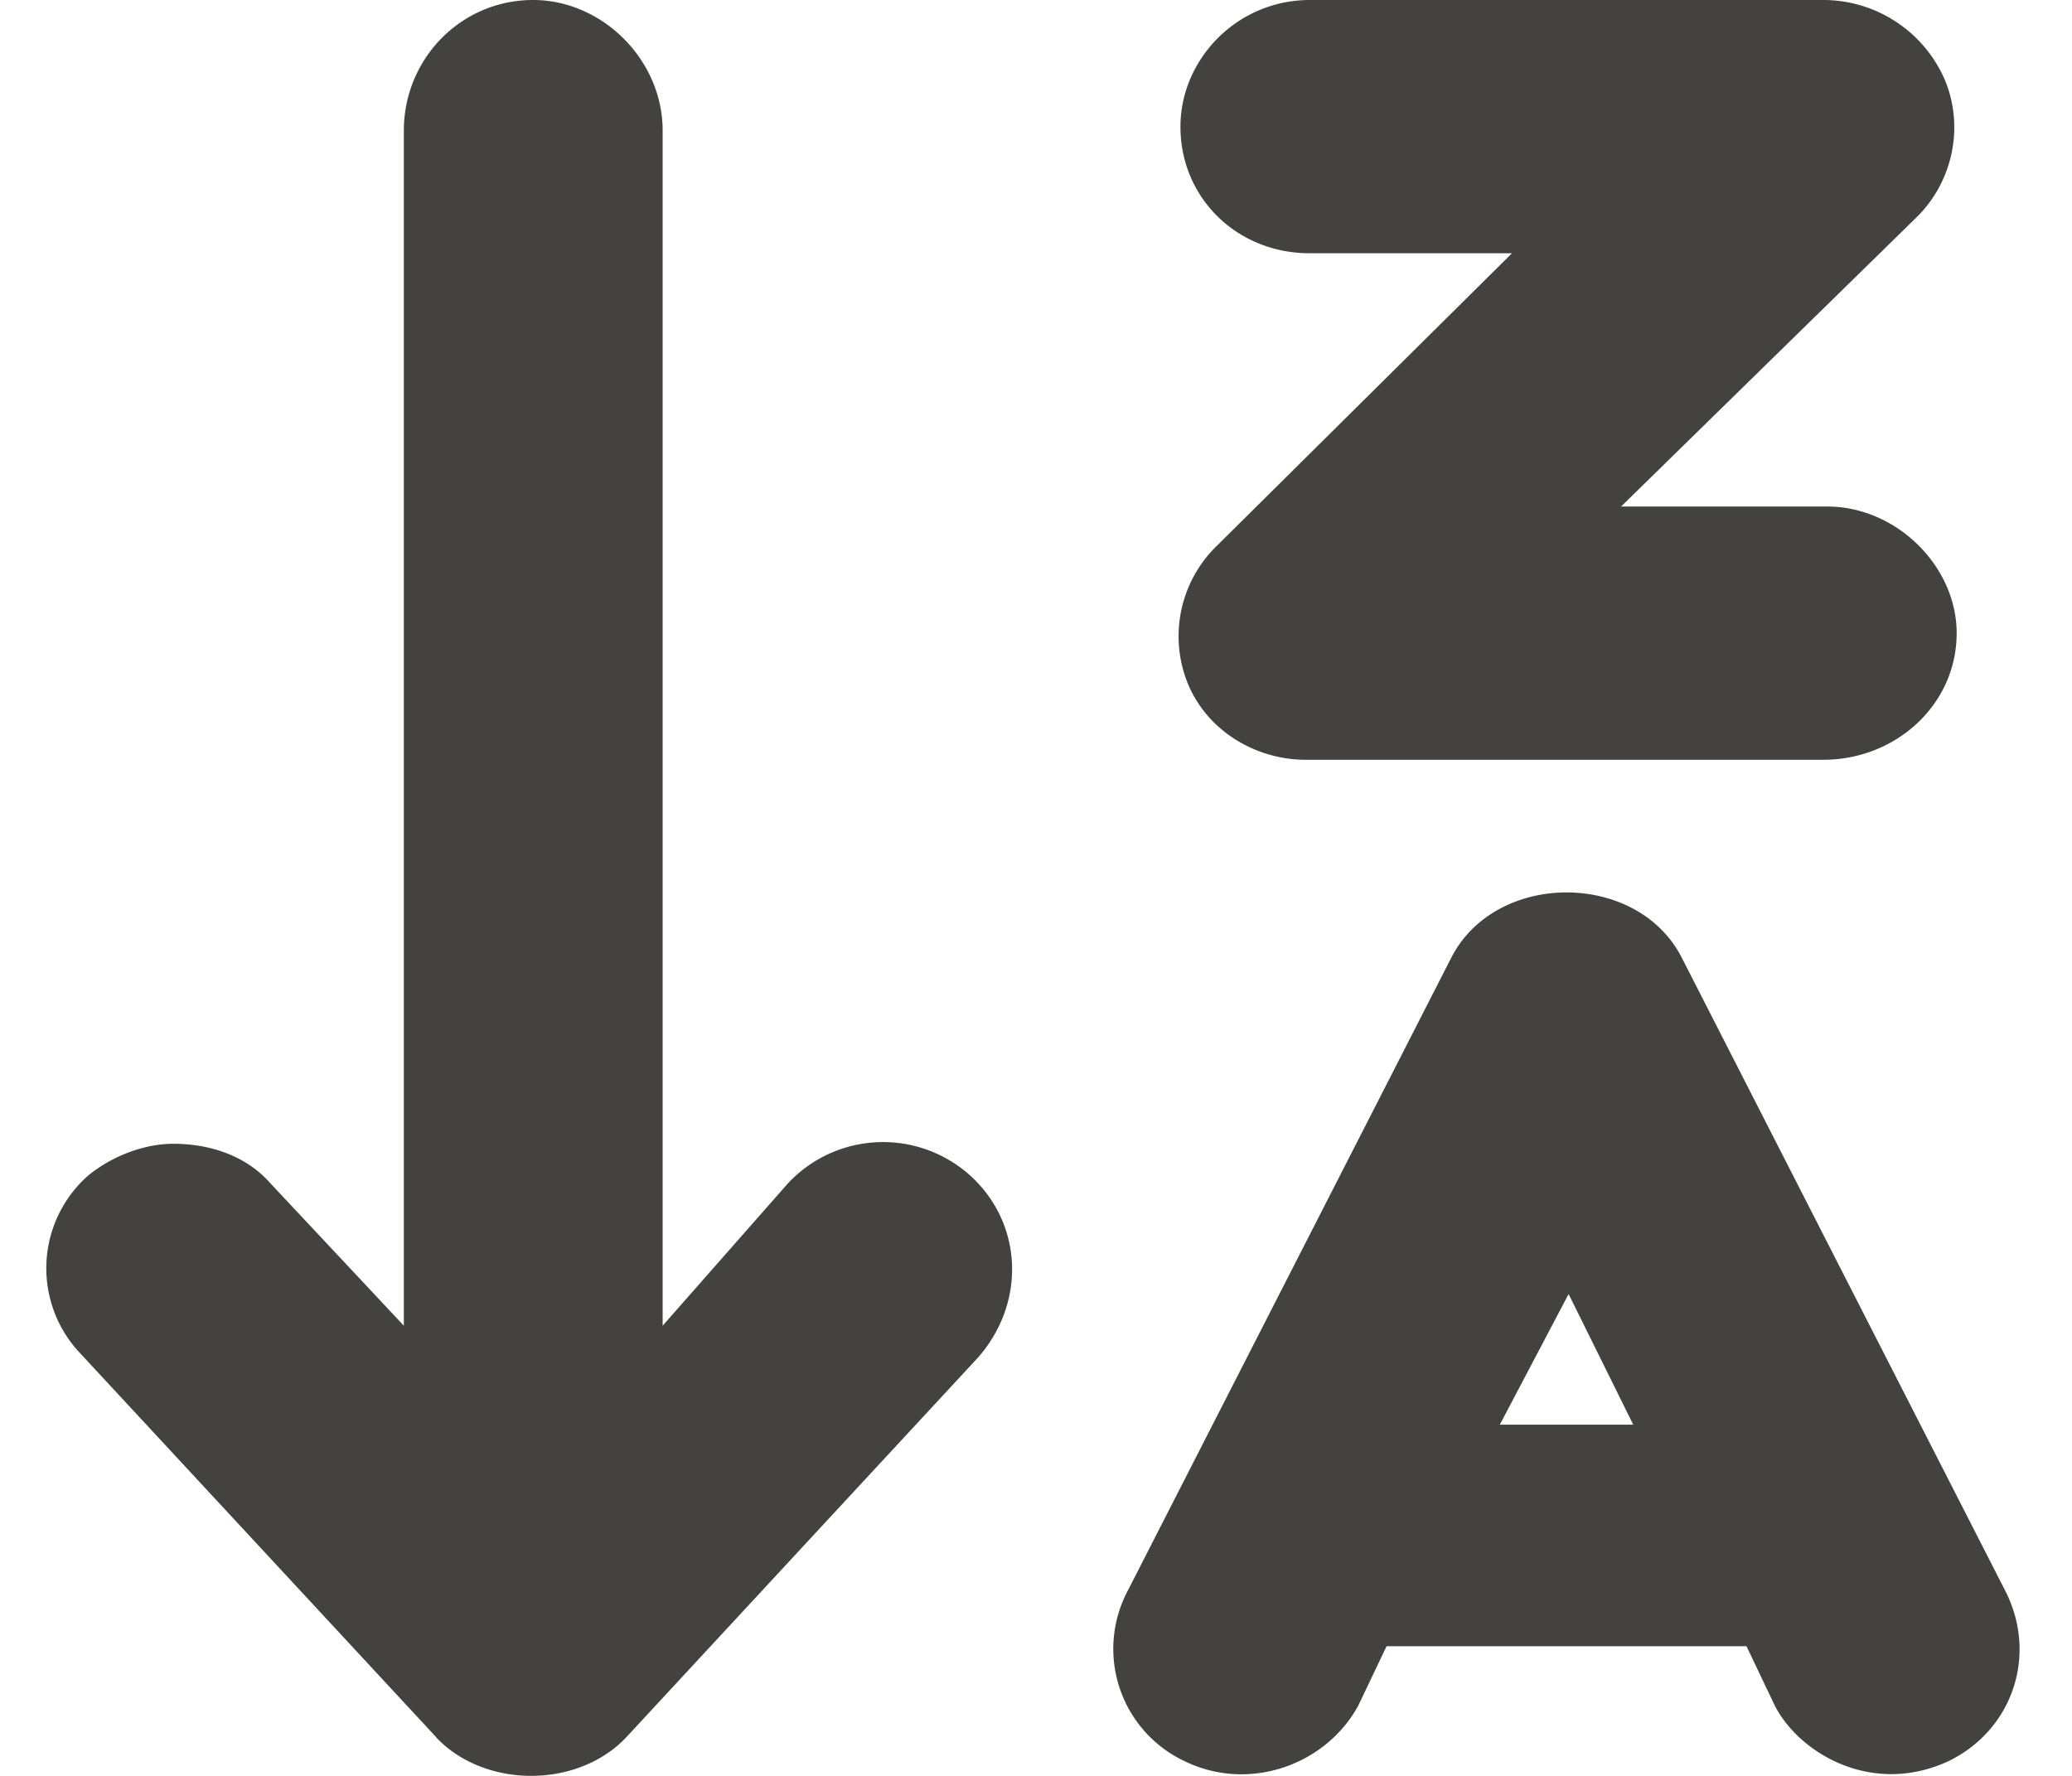 <svg xmlns="http://www.w3.org/2000/svg" width="21" height="18" fill="none"><path fill="#444141" d="M4.42 17.609c.492.521 1.435.521 1.927 0l3.566-3.85c.492-.562.451-1.365-.082-1.846a1.32 1.32 0 0 0-1.844.08l-1.271 1.444V1.324C6.716.602 6.1 0 5.404 0c-.738 0-1.311.602-1.311 1.324v12.113L2.74 11.993c-.246-.28-.615-.4-.984-.4-.287 0-.615.12-.86.32a1.253 1.253 0 0 0-.082 1.805l3.607 3.89Zm8.854-15.042h2.05L12.33 5.535a1.277 1.277 0 0 0-.287 1.404c.205.482.697.762 1.19.762h5.246c.738 0 1.352-.561 1.352-1.283 0-.682-.614-1.284-1.311-1.284h-2.09l2.991-2.928c.37-.36.492-.922.287-1.404A1.343 1.343 0 0 0 18.48 0h-5.205c-.738 0-1.311.602-1.311 1.284 0 .722.573 1.283 1.311 1.283Zm7.05 13.558-3.279-6.418c-.45-.882-1.885-.882-2.336 0l-3.28 6.418a1.258 1.258 0 0 0 .575 1.725c.655.32 1.434.04 1.762-.562l.287-.602h3.648l.287.602c.246.481.984.923 1.762.562.656-.321.902-1.083.574-1.725Zm-5.123-1.685.697-1.324.655 1.324h-1.352Z"/></svg>